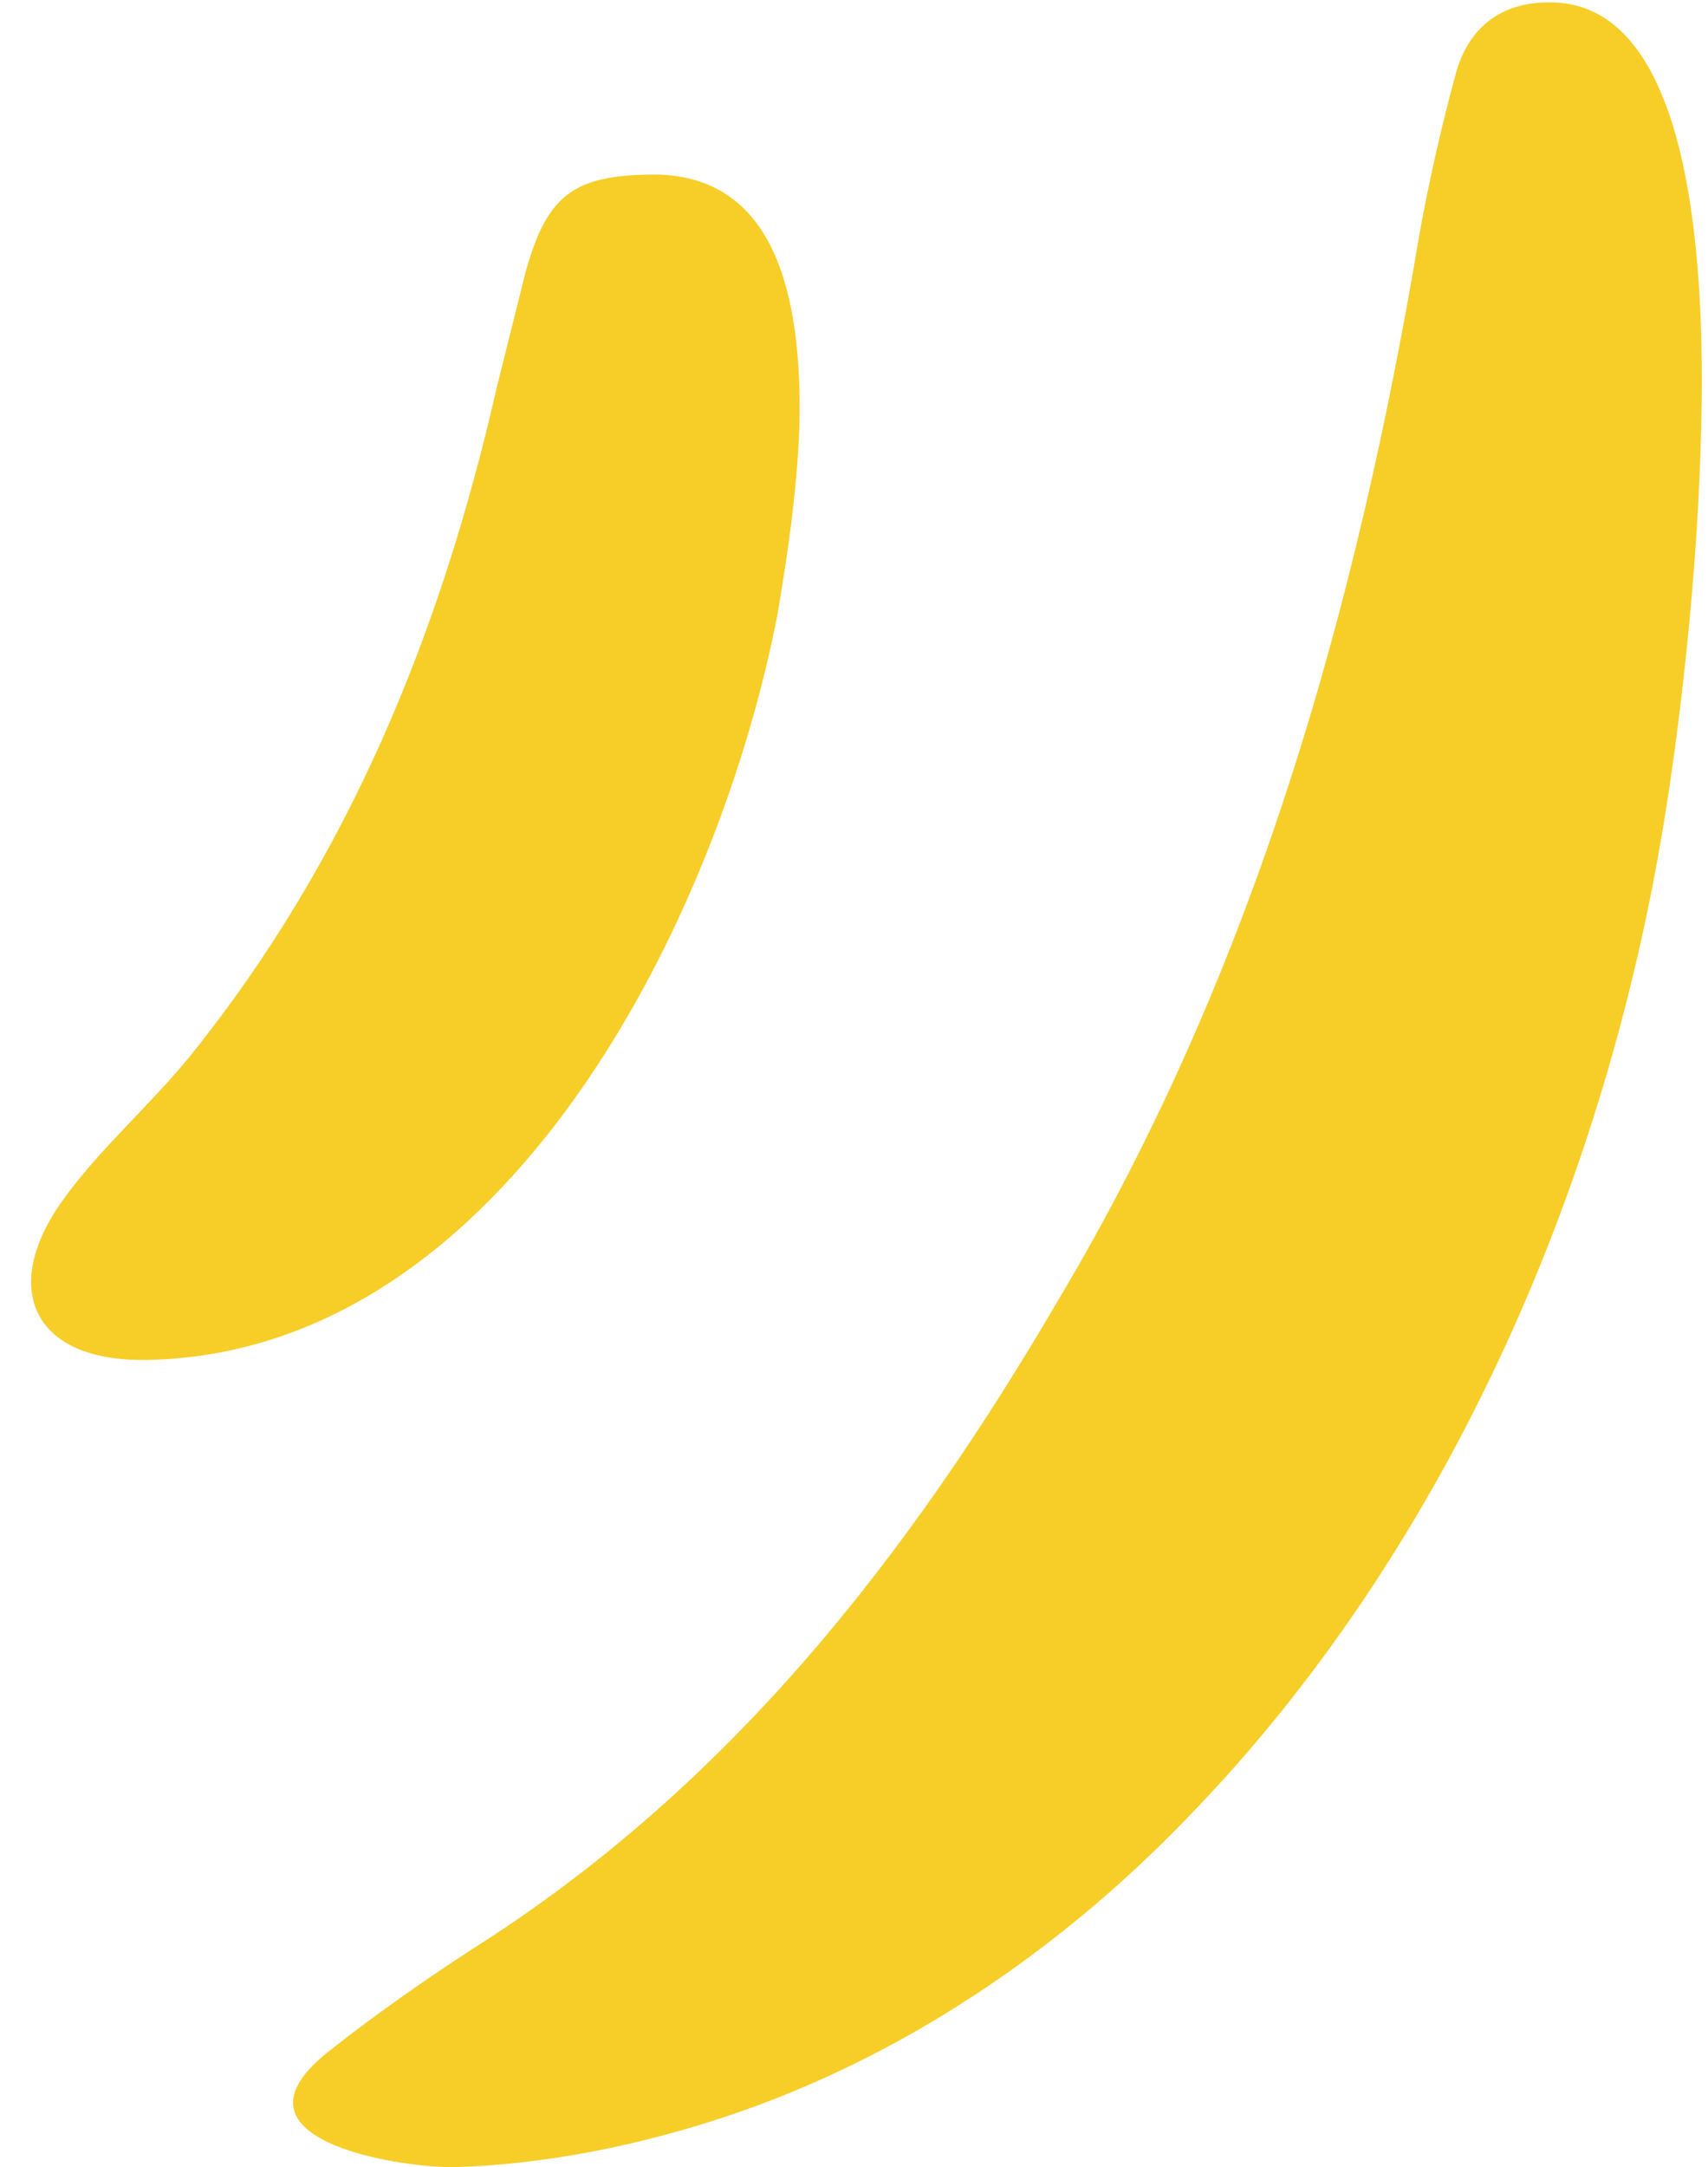<?xml version="1.0" encoding="UTF-8" standalone="no"?><svg xmlns="http://www.w3.org/2000/svg" xmlns:xlink="http://www.w3.org/1999/xlink" fill="#f7ce28" height="89.4" preserveAspectRatio="xMidYMid meet" version="1" viewBox="-1.3 -0.1 70.5 89.4" width="70.5" zoomAndPan="magnify"><g id="change1_1"><path d="M68.9,18.2c-0.2,7-1.2,13.8-1.6,16.1C64.8,49.1,58.3,64,47.7,74.9c-5.3,5.5-11.8,9.9-19,12.3c-3.6,1.2-7.5,2-11.3,2.1 c-2.5,0-9.7-1.2-5.1-4.8c1.9-1.5,3.9-2.9,5.9-4.2c10.6-6.7,18-16.2,24.2-26.8c8.1-13.6,12.3-28.5,14.9-44c0.4-2.2,0.9-4.4,1.5-6.6 C59.3,1.1,60.6,0,62.6,0C68.1-0.1,69.2,9.2,68.9,18.2z" fill="inherit"/><path d="M31.7,17.4c-0.1,3-0.6,6-0.9,7.8C28.4,37.7,19.6,55.7,4.8,56C0,56.1-1.3,53,1.3,49.4c1.5-2.1,3.6-3.9,5.3-6 c6.5-8.1,10.3-17.4,12.6-27.5c0.4-1.6,0.8-3.2,1.2-4.8c0.9-3.2,2-4,5.4-4C30.8,7.2,31.8,12.3,31.7,17.4z" fill="inherit"/></g></svg>